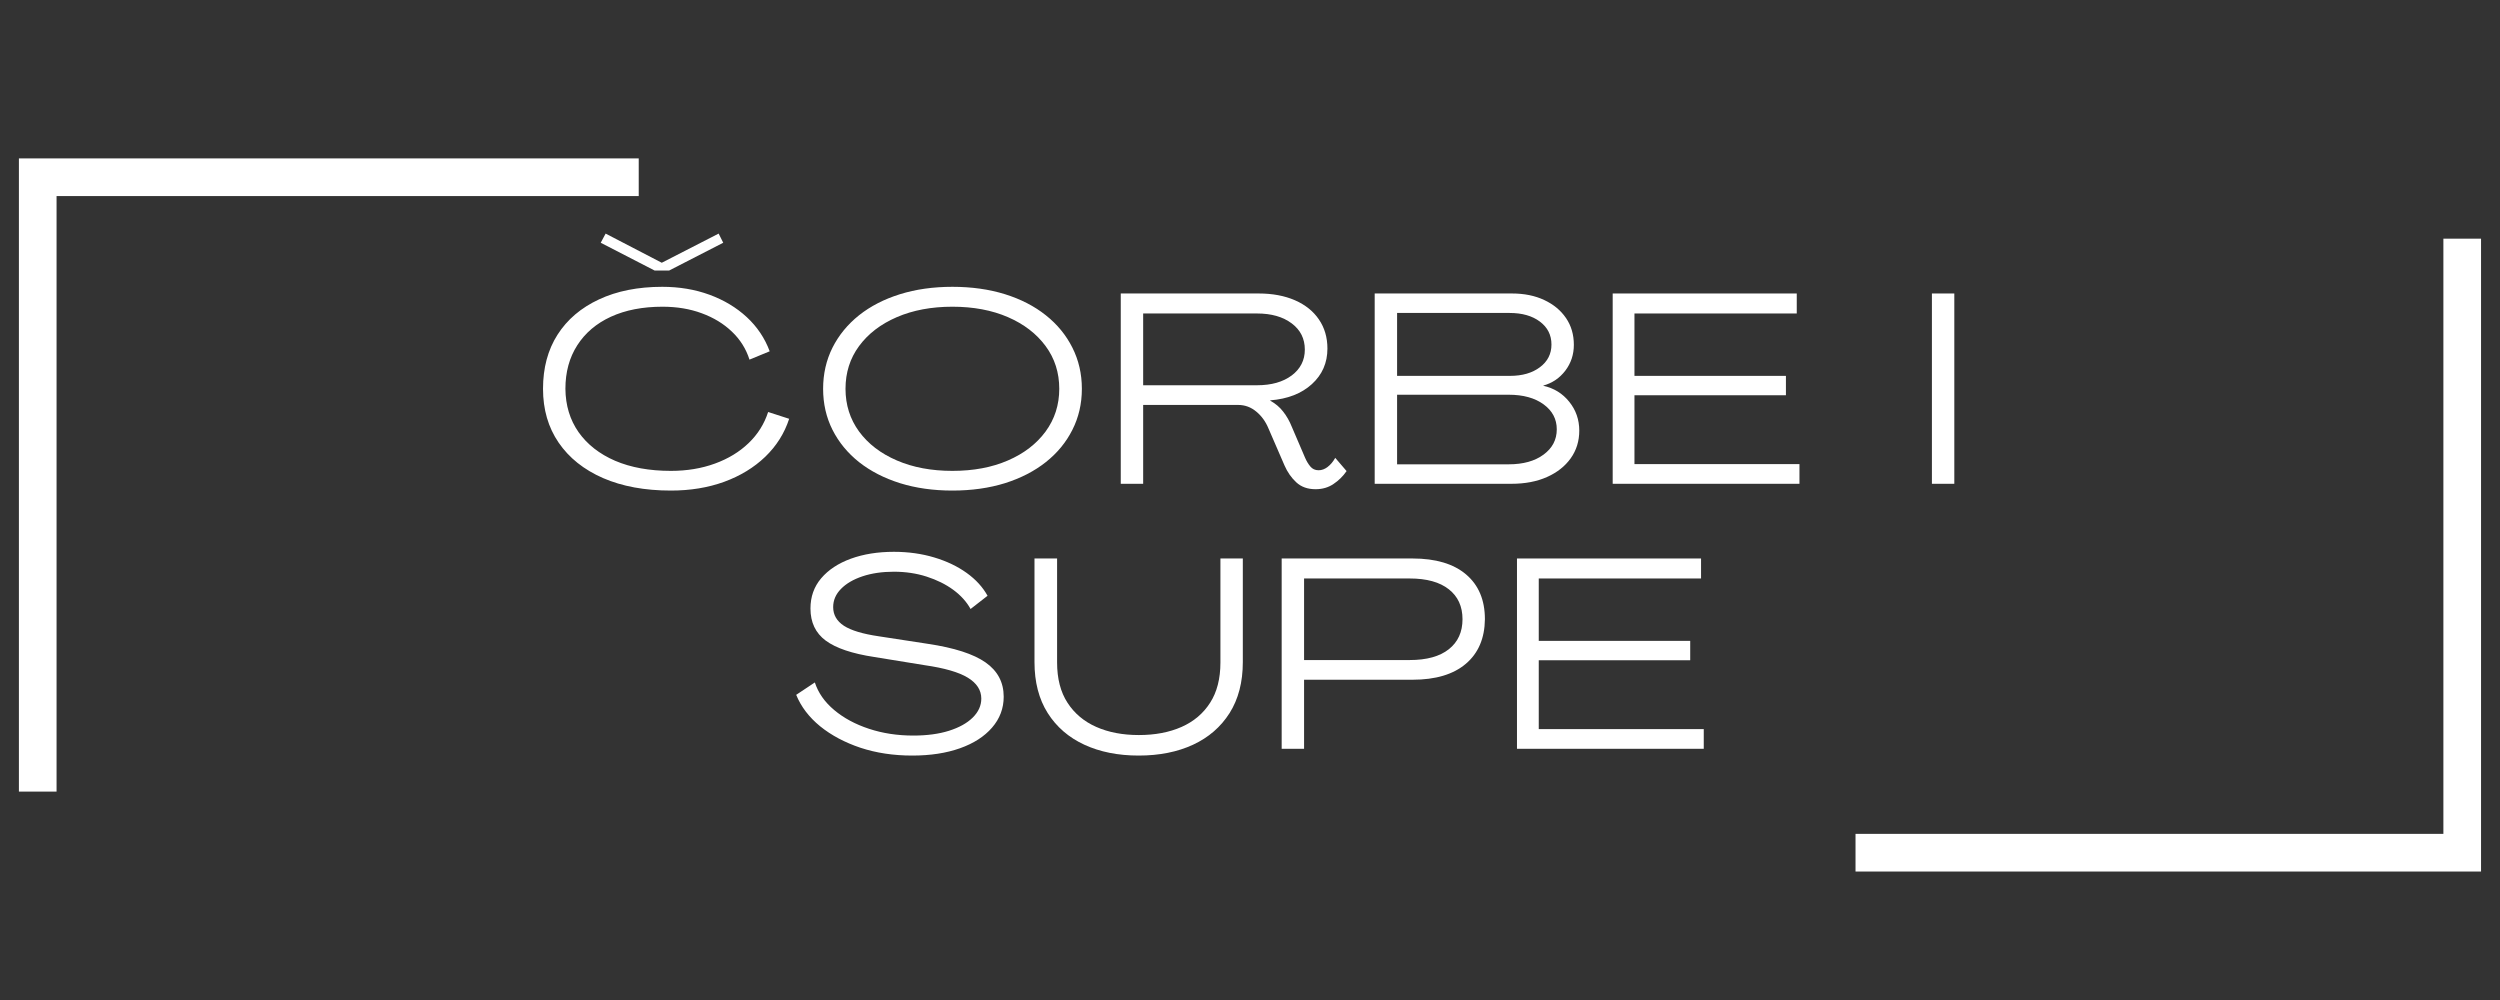 <svg xmlns="http://www.w3.org/2000/svg" xmlns:xlink="http://www.w3.org/1999/xlink" width="500" viewBox="0 0 375 150" height="200" preserveAspectRatio="xMidYMid meet"><rect x="0" y="0" width="375" height="150" fill="#333333" stroke="none"/><defs><g></g><clipPath id="3e90015edb"><path d="M 2.836 23.762 L 95.809 23.762 L 95.809 29.41 L 2.836 29.41 Z M 2.836 29.41 L 8.484 29.41 L 8.484 118.738 L 2.836 118.738 Z M 2.836 29.41 " clip-rule="nonzero"></path></clipPath><clipPath id="2b115bd9c0"><path d="M 366.508 35.75 L 372.156 35.75 L 372.156 125.082 L 366.508 125.082 Z M 278.328 125.082 L 372.156 125.082 L 372.156 130.73 L 278.328 130.73 Z M 278.328 125.082 " clip-rule="nonzero"></path></clipPath></defs><g clip-path="url(#3e90015edb)"><path fill="#ffffff" d="M 2.836 23.762 L 95.809 23.762 L 95.809 118.91 L 2.836 118.91 Z M 2.836 23.762 " fill-opacity="1" fill-rule="nonzero"></path></g><g clip-path="url(#2b115bd9c0)"><path fill="#ffffff" d="M 372.156 130.73 L 278.328 130.73 L 278.328 35.805 L 372.156 35.805 Z M 372.156 130.73 " fill-opacity="1" fill-rule="nonzero"></path></g><g fill="#ffffff" fill-opacity="1"><g transform="translate(79.828, 72.569)"><g><path d="M 18.375 -31.984 L 10.281 -36.156 L 11.016 -37.531 L 19.438 -33.156 L 27.969 -37.531 L 28.656 -36.156 L 20.531 -31.984 Z M 20.812 1.016 C 16.895 1.016 13.5 0.391 10.625 -0.859 C 7.75 -2.117 5.531 -3.891 3.969 -6.172 C 2.406 -8.453 1.625 -11.145 1.625 -14.25 C 1.625 -17.383 2.348 -20.086 3.797 -22.359 C 5.254 -24.641 7.328 -26.406 10.016 -27.656 C 12.703 -28.914 15.867 -29.547 19.516 -29.547 C 22.078 -29.547 24.438 -29.148 26.594 -28.359 C 28.758 -27.566 30.625 -26.445 32.188 -25 C 33.75 -23.551 34.895 -21.844 35.625 -19.875 L 32.594 -18.625 C 32.082 -20.238 31.203 -21.641 29.953 -22.828 C 28.711 -24.016 27.207 -24.93 25.438 -25.578 C 23.676 -26.234 21.711 -26.562 19.547 -26.562 C 16.578 -26.562 14 -26.062 11.812 -25.062 C 9.633 -24.062 7.953 -22.633 6.766 -20.781 C 5.578 -18.938 4.984 -16.758 4.984 -14.25 C 5.004 -11.77 5.66 -9.602 6.953 -7.75 C 8.254 -5.906 10.082 -4.473 12.438 -3.453 C 14.801 -2.441 17.594 -1.938 20.812 -1.938 C 23.207 -1.938 25.406 -2.301 27.406 -3.031 C 29.406 -3.758 31.094 -4.785 32.469 -6.109 C 33.844 -7.43 34.816 -8.984 35.391 -10.766 L 38.547 -9.75 C 37.836 -7.57 36.641 -5.672 34.953 -4.047 C 33.266 -2.43 31.211 -1.18 28.797 -0.297 C 26.391 0.578 23.727 1.016 20.812 1.016 Z M 20.812 1.016 "></path></g></g></g><g fill="#ffffff" fill-opacity="1"><g transform="translate(121.842, 72.569)"><g><path d="M 21.016 1.016 C 18.148 1.016 15.531 0.645 13.156 -0.094 C 10.781 -0.844 8.734 -1.895 7.016 -3.25 C 5.305 -4.613 3.977 -6.227 3.031 -8.094 C 2.094 -9.957 1.625 -12.008 1.625 -14.25 C 1.625 -16.488 2.094 -18.547 3.031 -20.422 C 3.977 -22.297 5.305 -23.914 7.016 -25.281 C 8.734 -26.645 10.781 -27.695 13.156 -28.438 C 15.531 -29.176 18.148 -29.547 21.016 -29.547 C 23.898 -29.547 26.531 -29.176 28.906 -28.438 C 31.281 -27.695 33.32 -26.645 35.031 -25.281 C 36.75 -23.914 38.078 -22.297 39.016 -20.422 C 39.961 -18.547 40.438 -16.488 40.438 -14.25 C 40.438 -12.008 39.961 -9.957 39.016 -8.094 C 38.078 -6.227 36.75 -4.613 35.031 -3.25 C 33.32 -1.895 31.281 -0.844 28.906 -0.094 C 26.531 0.645 23.898 1.016 21.016 1.016 Z M 21.016 -1.938 C 24.172 -1.938 26.945 -2.457 29.344 -3.5 C 31.75 -4.539 33.633 -5.988 35 -7.844 C 36.363 -9.707 37.047 -11.844 37.047 -14.25 C 37.047 -16.676 36.363 -18.812 35 -20.656 C 33.633 -22.508 31.75 -23.957 29.344 -25 C 26.945 -26.039 24.172 -26.562 21.016 -26.562 C 17.879 -26.562 15.102 -26.039 12.688 -25 C 10.27 -23.957 8.379 -22.508 7.016 -20.656 C 5.66 -18.812 4.984 -16.676 4.984 -14.25 C 4.984 -11.844 5.66 -9.707 7.016 -7.844 C 8.379 -5.988 10.27 -4.539 12.688 -3.5 C 15.102 -2.457 17.879 -1.938 21.016 -1.938 Z M 21.016 -1.938 "></path></g></g></g><g fill="#ffffff" fill-opacity="1"><g transform="translate(166.083, 72.569)"><g><path d="M 31.25 0.812 C 30.062 0.812 29.098 0.469 28.359 -0.219 C 27.617 -0.906 27.031 -1.75 26.594 -2.75 L 24.203 -8.266 C 23.773 -9.316 23.16 -10.172 22.359 -10.828 C 21.566 -11.492 20.66 -11.828 19.641 -11.828 L 5.391 -11.828 L 5.391 0 L 2.031 0 L 2.031 -28.547 L 22.719 -28.547 C 24.789 -28.547 26.602 -28.207 28.156 -27.531 C 29.707 -26.852 30.906 -25.895 31.75 -24.656 C 32.602 -23.414 33.031 -21.957 33.031 -20.281 C 33.031 -18.145 32.254 -16.367 30.703 -14.953 C 29.148 -13.535 27.066 -12.723 24.453 -12.516 L 24.453 -12.469 C 25.234 -12.039 25.879 -11.492 26.391 -10.828 C 26.91 -10.172 27.344 -9.41 27.688 -8.547 L 29.672 -3.922 C 29.891 -3.41 30.156 -2.969 30.469 -2.594 C 30.781 -2.219 31.191 -2.031 31.703 -2.031 C 32.18 -2.031 32.633 -2.195 33.062 -2.531 C 33.5 -2.863 33.879 -3.316 34.203 -3.891 L 35.906 -1.906 C 35.363 -1.125 34.707 -0.477 33.938 0.031 C 33.176 0.551 32.281 0.812 31.25 0.812 Z M 5.391 -14.781 L 22.469 -14.781 C 24.625 -14.781 26.359 -15.27 27.672 -16.25 C 28.984 -17.238 29.641 -18.531 29.641 -20.125 C 29.641 -21.77 28.984 -23.082 27.672 -24.062 C 26.359 -25.051 24.625 -25.547 22.469 -25.547 L 5.391 -25.547 Z M 5.391 -14.781 "></path></g></g></g><g fill="#ffffff" fill-opacity="1"><g transform="translate(204.172, 72.569)"><g><path d="M 2.031 0 L 2.031 -28.547 L 22.625 -28.547 C 24.469 -28.547 26.082 -28.219 27.469 -27.562 C 28.852 -26.914 29.938 -26.02 30.719 -24.875 C 31.508 -23.727 31.906 -22.383 31.906 -20.844 C 31.906 -19.383 31.477 -18.094 30.625 -16.969 C 29.77 -15.852 28.672 -15.109 27.328 -14.734 L 27.328 -14.703 C 28.922 -14.348 30.219 -13.547 31.219 -12.297 C 32.219 -11.055 32.719 -9.613 32.719 -7.969 C 32.719 -6.406 32.289 -5.023 31.438 -3.828 C 30.582 -2.629 29.395 -1.691 27.875 -1.016 C 26.352 -0.336 24.578 0 22.547 0 Z M 5.391 -16.188 L 22.312 -16.188 C 24.164 -16.188 25.664 -16.617 26.812 -17.484 C 27.969 -18.348 28.547 -19.484 28.547 -20.891 C 28.547 -22.316 27.969 -23.461 26.812 -24.328 C 25.664 -25.191 24.148 -25.625 22.266 -25.625 L 5.391 -25.625 Z M 5.391 -2.922 L 22.141 -2.922 C 24.305 -2.922 26.047 -3.406 27.359 -4.375 C 28.68 -5.344 29.344 -6.609 29.344 -8.172 C 29.344 -9.711 28.68 -10.961 27.359 -11.922 C 26.047 -12.879 24.305 -13.359 22.141 -13.359 L 5.391 -13.359 Z M 5.391 -2.922 "></path></g></g></g><g fill="#ffffff" fill-opacity="1"><g transform="translate(239.872, 72.569)"><g><path d="M 2.031 0 L 2.031 -28.547 L 29.641 -28.547 L 29.641 -25.547 L 5.297 -25.547 L 5.297 -16.188 L 28.016 -16.188 L 28.016 -13.281 L 5.297 -13.281 L 5.297 -2.953 L 30.047 -2.953 L 30.047 0 Z M 2.031 0 "></path></g></g></g><g fill="#ffffff" fill-opacity="1"><g transform="translate(272.901, 72.569)"><g></g></g></g><g fill="#ffffff" fill-opacity="1"><g transform="translate(287.756, 72.569)"><g><path d="M 2.031 0 L 2.031 -28.547 L 5.391 -28.547 L 5.391 0 Z M 2.031 0 "></path></g></g></g><g fill="#ffffff" fill-opacity="1"><g transform="translate(118.617, 112.319)"><g><path d="M 18.219 1.016 C 15.406 1.016 12.816 0.625 10.453 -0.156 C 8.098 -0.945 6.082 -2.02 4.406 -3.375 C 2.738 -4.738 1.539 -6.312 0.812 -8.094 L 3.609 -9.953 C 4.117 -8.391 5.086 -7.008 6.516 -5.812 C 7.941 -4.613 9.68 -3.676 11.734 -3 C 13.785 -2.32 16 -1.984 18.375 -1.984 C 20.426 -1.984 22.211 -2.223 23.734 -2.703 C 25.266 -3.191 26.453 -3.852 27.297 -4.688 C 28.148 -5.531 28.578 -6.477 28.578 -7.531 C 28.578 -8.801 27.898 -9.848 26.547 -10.672 C 25.203 -11.492 23.035 -12.117 20.047 -12.547 L 12.547 -13.766 C 9.203 -14.273 6.766 -15.098 5.234 -16.234 C 3.711 -17.367 2.953 -18.973 2.953 -21.047 C 2.953 -22.805 3.488 -24.316 4.562 -25.578 C 5.645 -26.848 7.129 -27.828 9.016 -28.516 C 10.91 -29.203 13.062 -29.547 15.469 -29.547 C 17.625 -29.547 19.641 -29.266 21.516 -28.703 C 23.391 -28.141 25.016 -27.363 26.391 -26.375 C 27.766 -25.383 28.805 -24.242 29.516 -22.953 L 26.969 -20.969 C 26.375 -22.051 25.508 -23.008 24.375 -23.844 C 23.238 -24.676 21.906 -25.336 20.375 -25.828 C 18.852 -26.316 17.219 -26.562 15.469 -26.562 C 13.707 -26.562 12.141 -26.332 10.766 -25.875 C 9.391 -25.414 8.312 -24.785 7.531 -23.984 C 6.75 -23.191 6.359 -22.281 6.359 -21.25 C 6.359 -20.094 6.895 -19.16 7.969 -18.453 C 9.051 -17.754 10.797 -17.227 13.203 -16.875 L 20.531 -15.75 C 24.52 -15.156 27.414 -14.223 29.219 -12.953 C 31.031 -11.68 31.938 -9.969 31.938 -7.812 C 31.938 -6.062 31.352 -4.516 30.188 -3.172 C 29.031 -1.836 27.426 -0.805 25.375 -0.078 C 23.332 0.648 20.945 1.016 18.219 1.016 Z M 18.219 1.016 "></path></g></g></g><g fill="#ffffff" fill-opacity="1"><g transform="translate(153.548, 112.319)"><g><path d="M 17.25 1.016 C 14.164 1.016 11.453 0.473 9.109 -0.609 C 6.766 -1.691 4.93 -3.273 3.609 -5.359 C 2.285 -7.453 1.625 -10 1.625 -13 L 1.625 -28.547 L 5.016 -28.547 L 5.016 -12.953 C 5.016 -10.523 5.535 -8.508 6.578 -6.906 C 7.617 -5.301 9.055 -4.094 10.891 -3.281 C 12.723 -2.469 14.852 -2.062 17.281 -2.062 C 19.719 -2.062 21.852 -2.469 23.688 -3.281 C 25.52 -4.094 26.945 -5.301 27.969 -6.906 C 29 -8.508 29.516 -10.523 29.516 -12.953 L 29.516 -28.547 L 32.875 -28.547 L 32.875 -13 C 32.875 -10 32.211 -7.453 30.891 -5.359 C 29.566 -3.273 27.738 -1.691 25.406 -0.609 C 23.07 0.473 20.352 1.016 17.25 1.016 Z M 17.25 1.016 "></path></g></g></g><g fill="#ffffff" fill-opacity="1"><g transform="translate(190.22, 112.319)"><g><path d="M 2.031 0 L 2.031 -28.547 L 21.656 -28.547 C 25.133 -28.547 27.812 -27.75 29.688 -26.156 C 31.57 -24.562 32.516 -22.32 32.516 -19.438 C 32.484 -16.57 31.531 -14.344 29.656 -12.75 C 27.781 -11.156 25.113 -10.359 21.656 -10.359 L 5.391 -10.359 L 5.391 0 Z M 5.391 -13.312 L 21.219 -13.312 C 23.781 -13.312 25.742 -13.852 27.109 -14.938 C 28.473 -16.02 29.156 -17.52 29.156 -19.438 C 29.156 -21.352 28.473 -22.848 27.109 -23.922 C 25.742 -25.004 23.781 -25.547 21.219 -25.547 L 5.391 -25.547 Z M 5.391 -13.312 "></path></g></g></g><g fill="#ffffff" fill-opacity="1"><g transform="translate(225.516, 112.319)"><g><path d="M 2.031 0 L 2.031 -28.547 L 29.641 -28.547 L 29.641 -25.547 L 5.297 -25.547 L 5.297 -16.188 L 28.016 -16.188 L 28.016 -13.281 L 5.297 -13.281 L 5.297 -2.953 L 30.047 -2.953 L 30.047 0 Z M 2.031 0 "></path></g></g></g></svg>